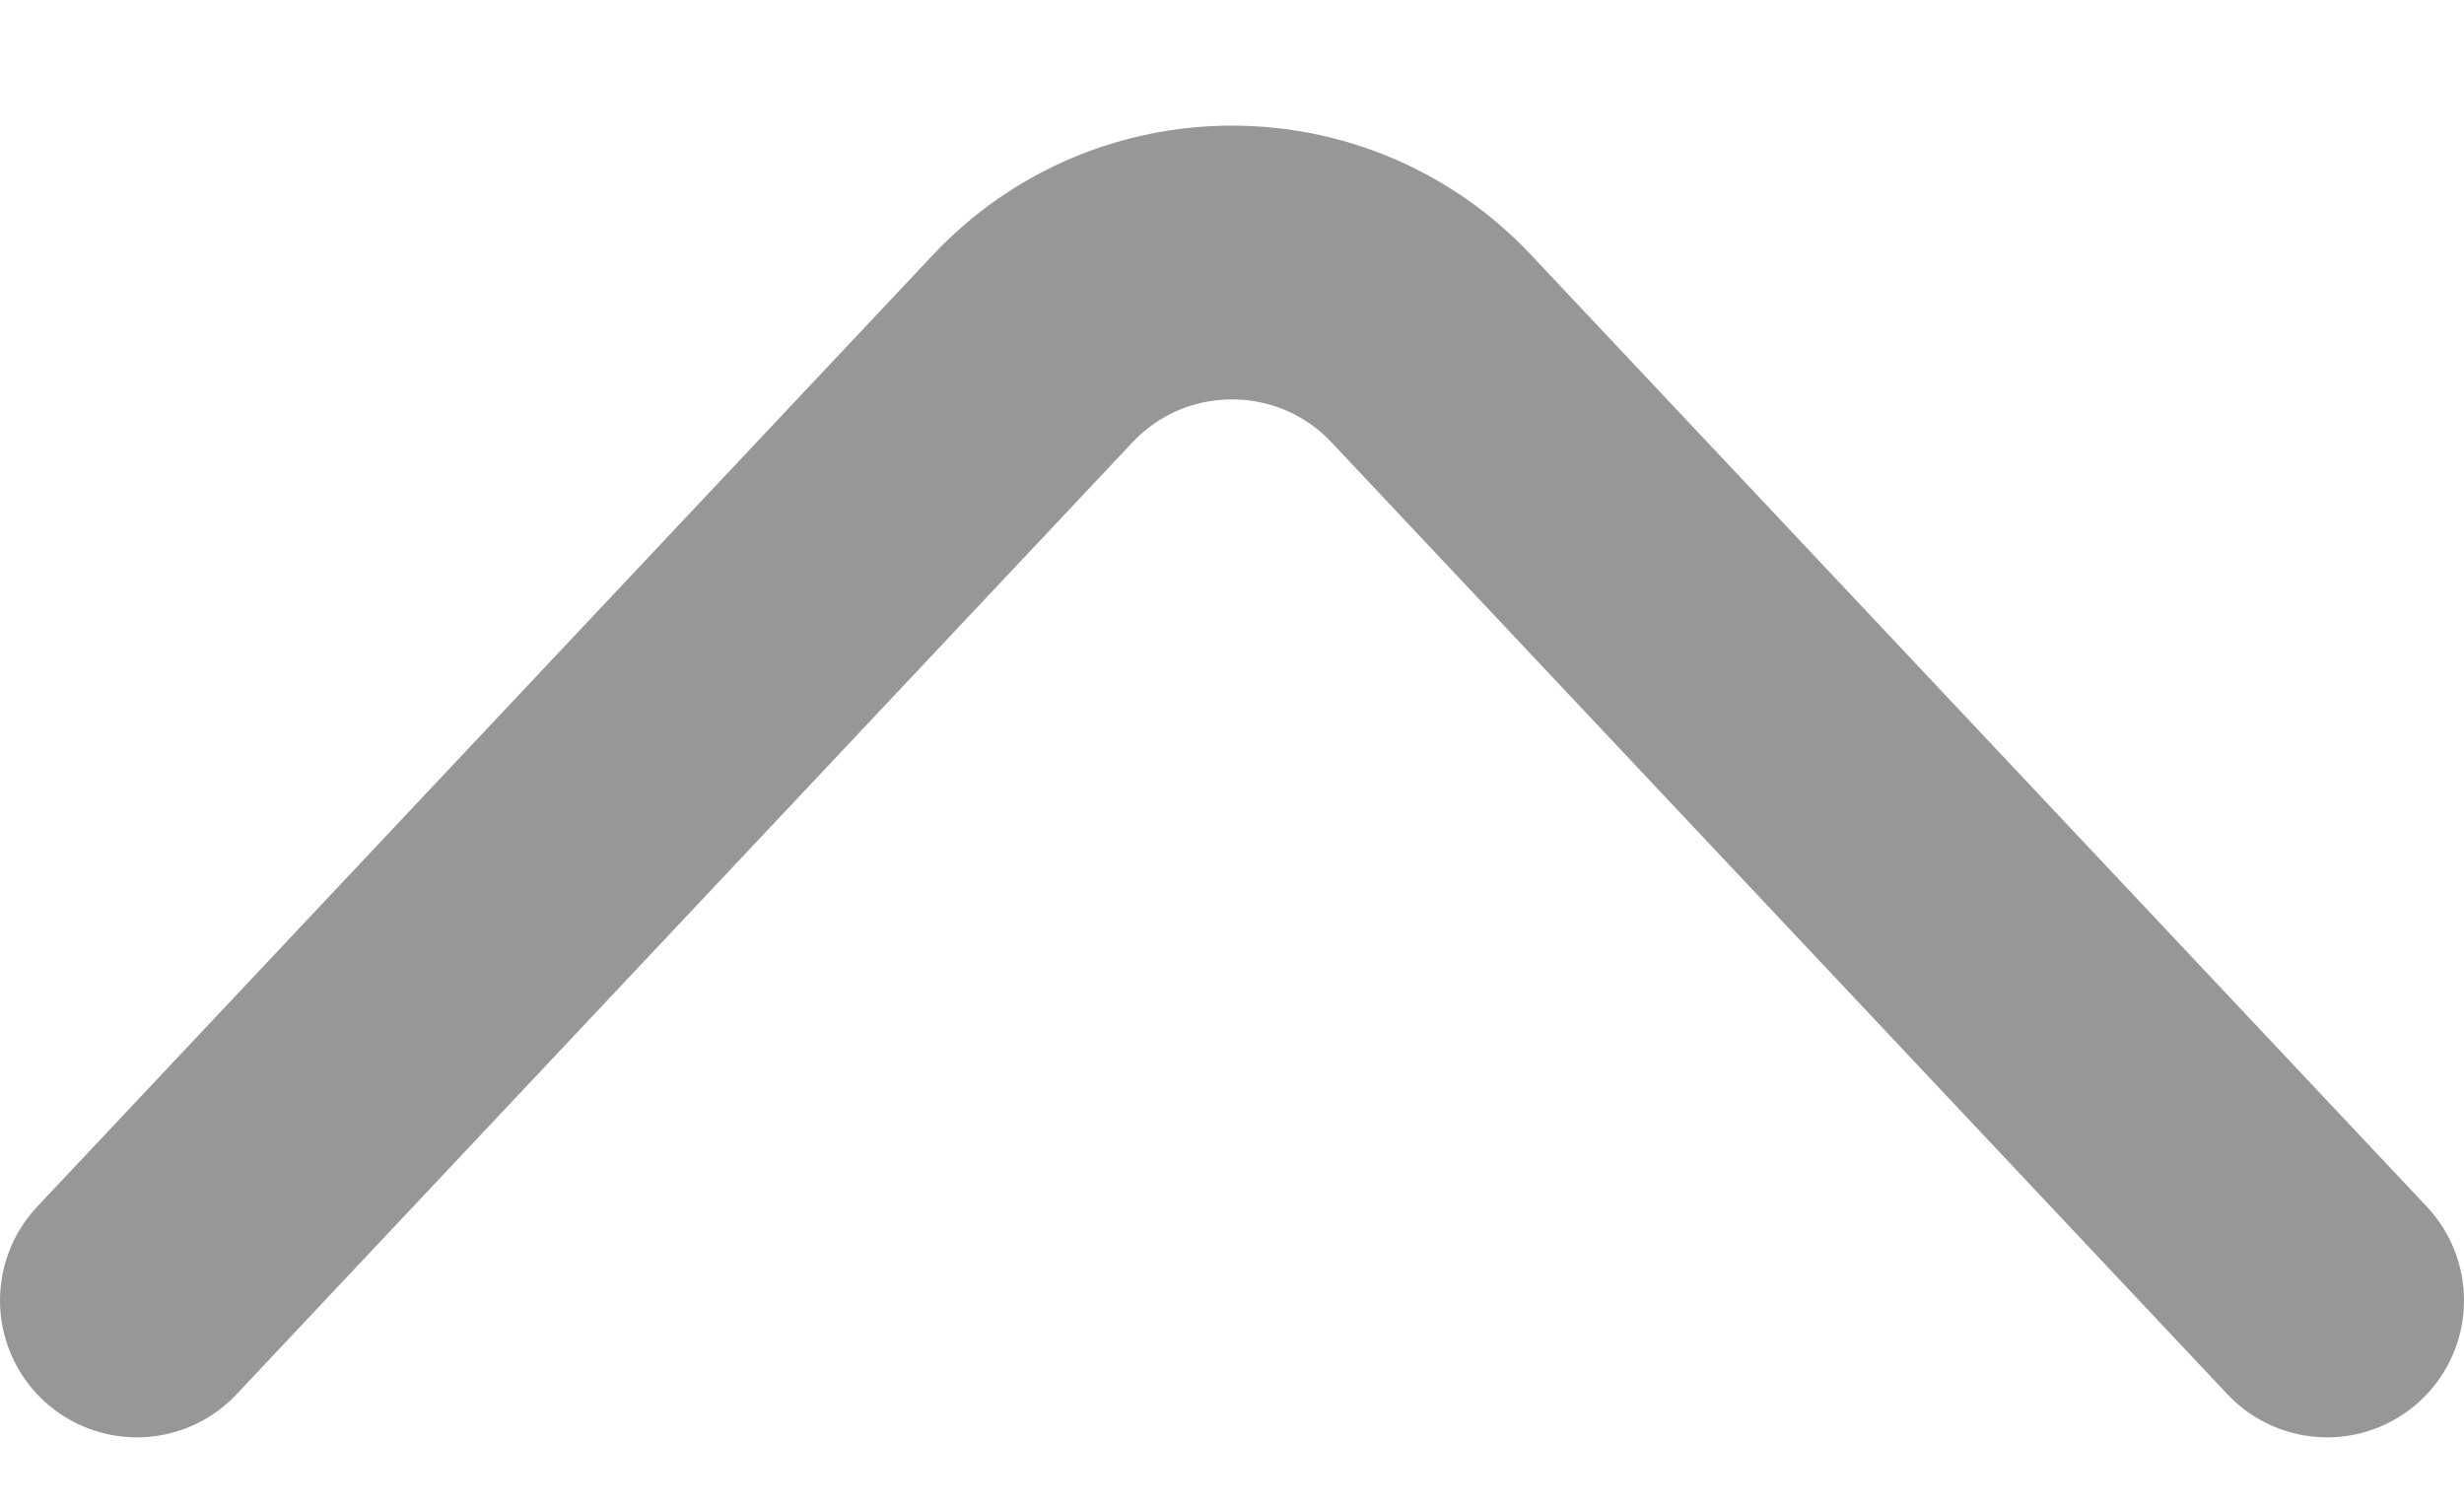 <svg width="18" height="11" viewBox="0 0 18 11" fill="none" xmlns="http://www.w3.org/2000/svg">
<path d="M1 9.5L7.544 2.547C8.333 1.708 9.667 1.708 10.456 2.547L13 5.25L17 9.5" stroke="#979797" stroke-width="2" stroke-linecap="round"/>
</svg>
